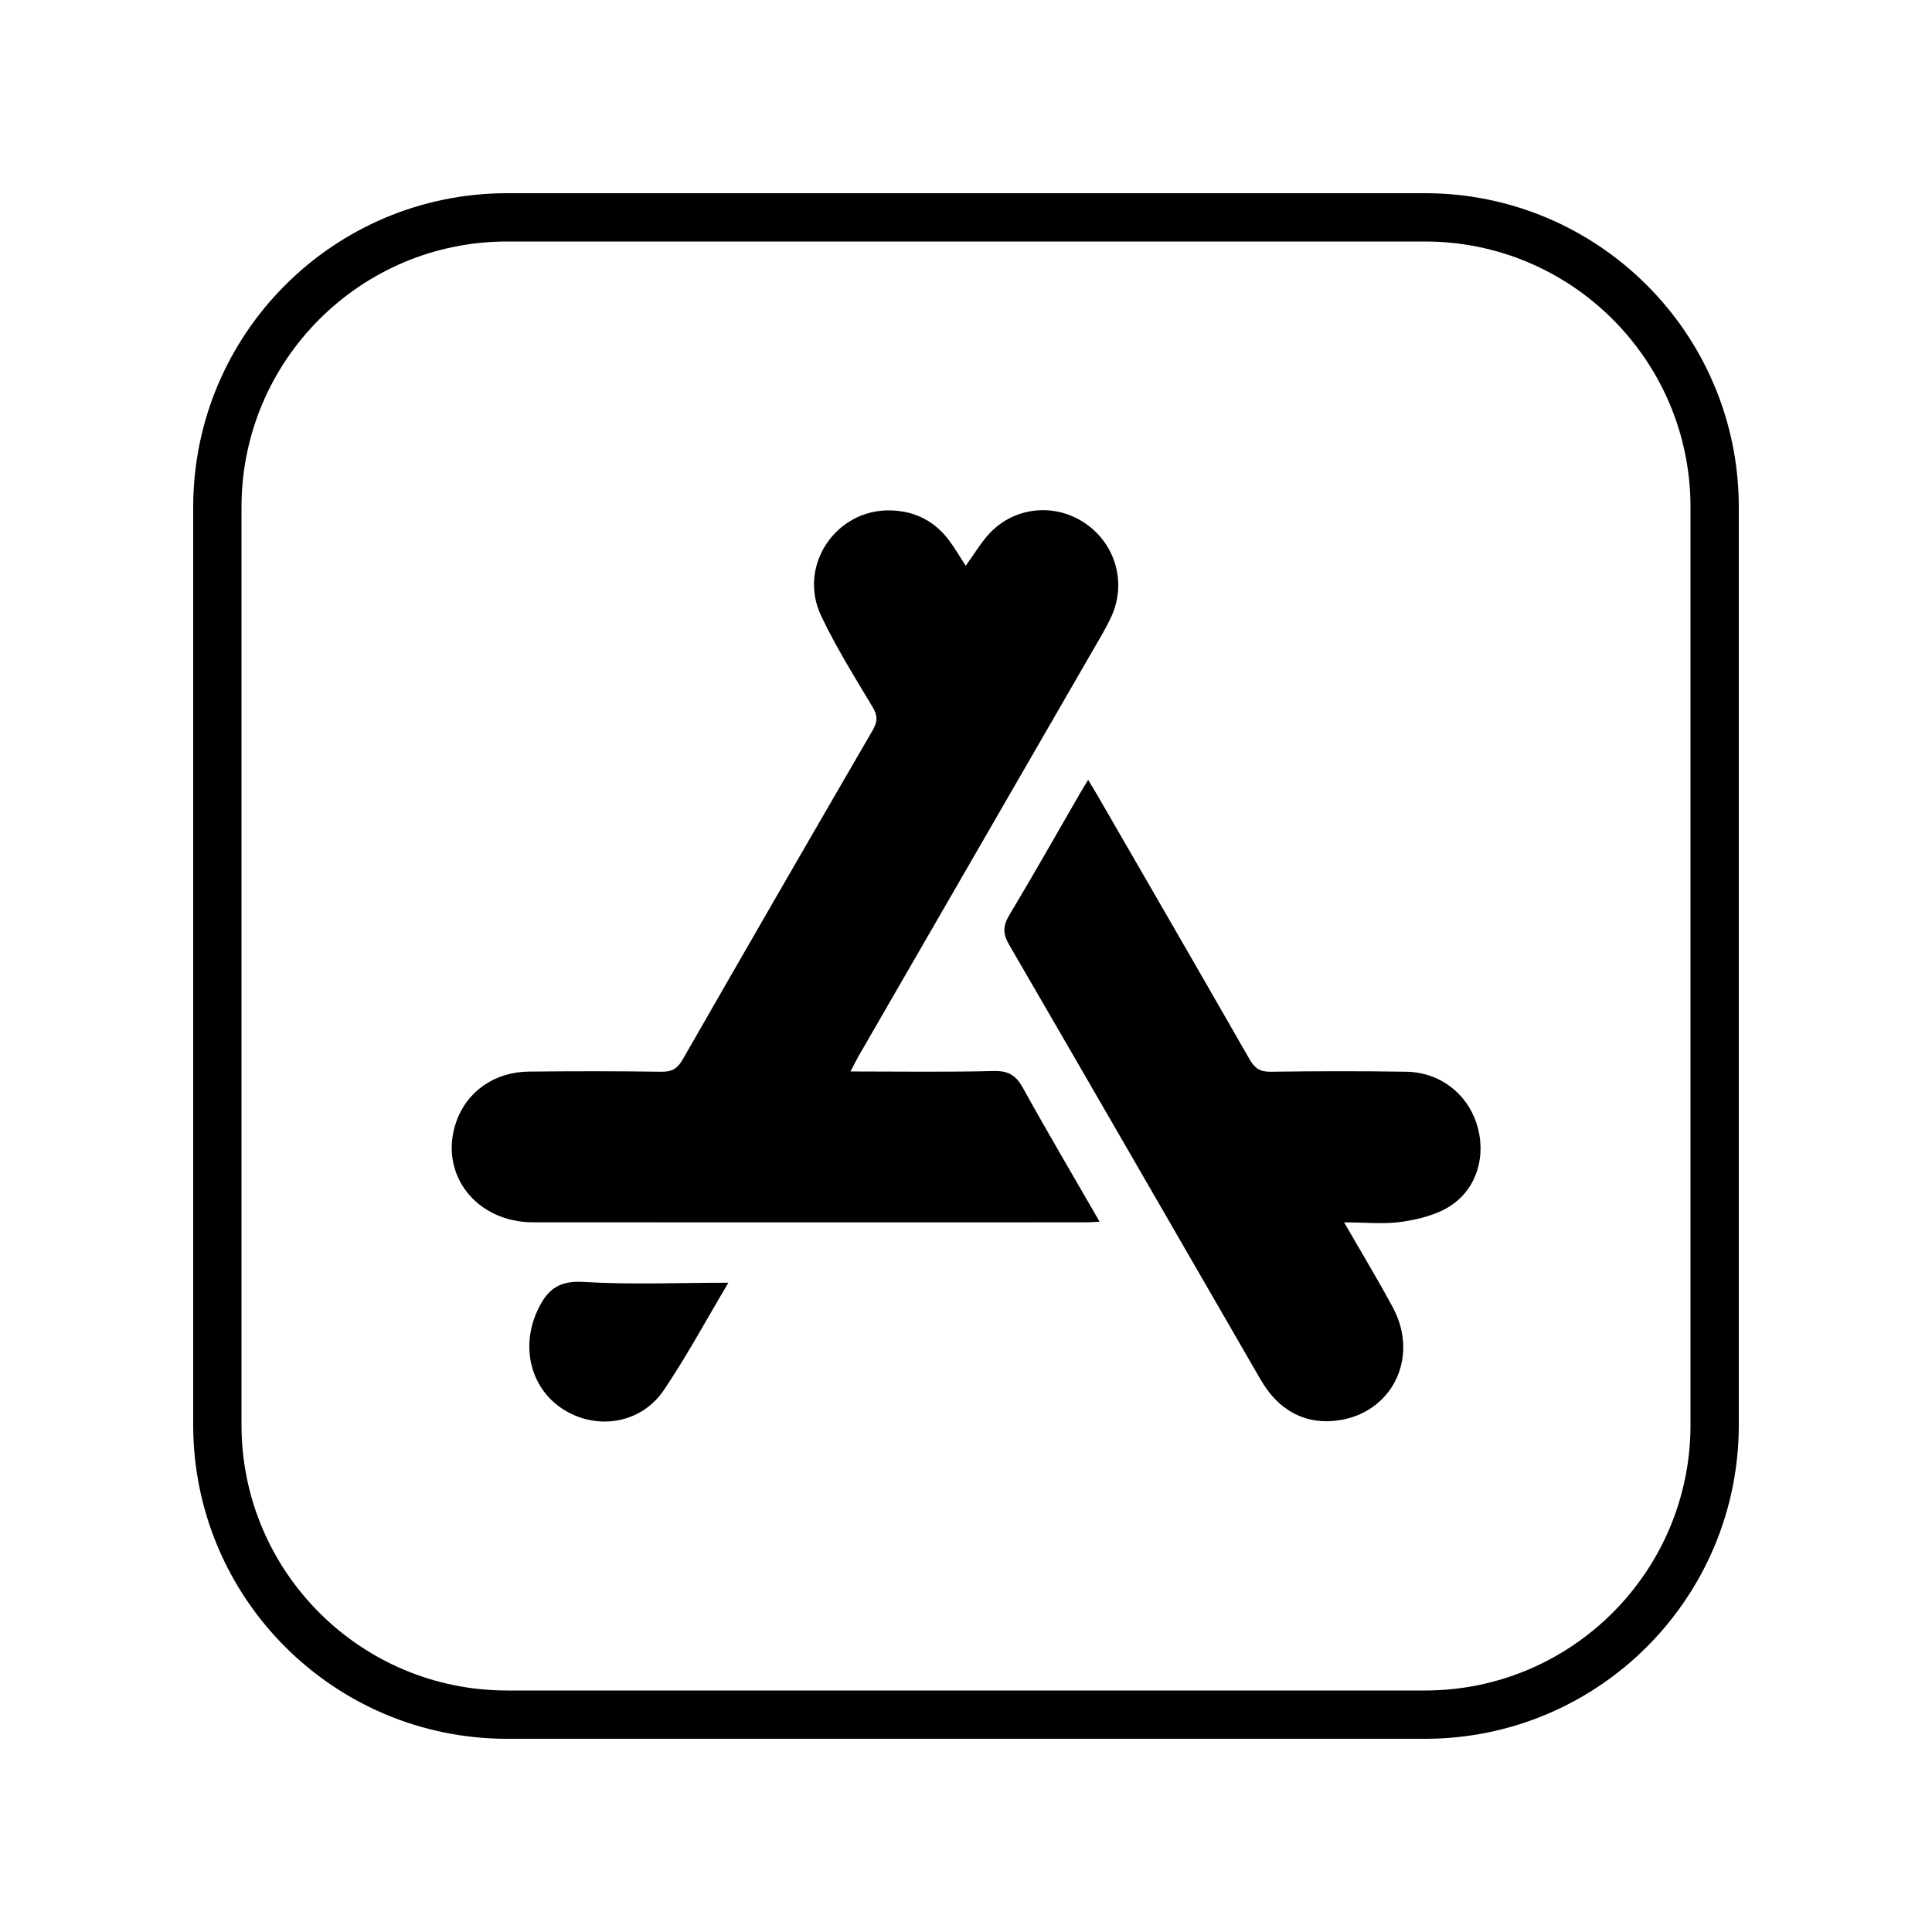 <?xml version="1.0" encoding="UTF-8"?> <svg xmlns="http://www.w3.org/2000/svg" width="80" height="80" viewBox="0 0 80 80" fill="none"><path d="M9 21C9 14.373 14.373 9 21 9H59C65.627 9 71 14.373 71 21V59C71 65.627 65.627 71 59 71H21C14.373 71 9 65.627 9 59V21Z" stroke="black" stroke-width="2"></path><path d="M46.043 25.477C45.91 25.781 45.747 26.073 45.581 26.361C42.244 32.143 38.904 37.925 35.566 43.706C35.456 43.896 35.36 44.095 35.216 44.367C37.257 44.367 39.208 44.397 41.158 44.349C41.765 44.334 42.075 44.535 42.36 45.053C43.374 46.888 44.441 48.693 45.533 50.589C45.305 50.6 45.151 50.614 44.998 50.614C37.356 50.615 29.716 50.619 22.074 50.613C19.699 50.611 18.159 48.598 18.886 46.472C19.319 45.202 20.47 44.384 21.904 44.372C23.736 44.354 25.57 44.352 27.402 44.378C27.835 44.384 28.059 44.237 28.271 43.867C30.878 39.319 33.498 34.78 36.13 30.249C36.331 29.902 36.355 29.653 36.142 29.294C35.397 28.045 34.618 26.805 33.998 25.493C33.024 23.427 34.608 21.079 36.877 21.134C37.892 21.158 38.725 21.586 39.328 22.415C39.558 22.729 39.754 23.066 39.988 23.427C40.356 22.922 40.631 22.445 41 22.059C42.047 20.969 43.701 20.825 44.937 21.67C46.18 22.518 46.644 24.097 46.043 25.477Z" fill="black"></path><path d="M60.083 49.917C59.51 50.298 58.76 50.485 58.063 50.59C57.315 50.703 56.536 50.615 55.656 50.615C56.378 51.871 57.059 52.991 57.677 54.143C58.794 56.225 57.63 58.552 55.33 58.826C54.223 58.957 53.283 58.559 52.575 57.681C52.381 57.44 52.221 57.167 52.066 56.897C48.641 50.971 45.225 45.041 41.788 39.123C41.521 38.664 41.524 38.339 41.795 37.888C42.792 36.23 43.741 34.545 44.71 32.87C44.812 32.693 44.919 32.52 45.057 32.292C45.212 32.551 45.334 32.744 45.447 32.941C47.549 36.58 49.655 40.216 51.741 43.862C51.952 44.23 52.171 44.385 52.609 44.378C54.482 44.353 56.357 44.348 58.231 44.378C59.609 44.4 60.733 45.262 61.144 46.529C61.552 47.788 61.193 49.176 60.083 49.917Z" fill="black"></path><path d="M30.161 53.115C29.225 54.687 28.427 56.174 27.487 57.562C26.559 58.935 24.773 59.235 23.386 58.398C22.017 57.57 21.554 55.872 22.216 54.354C22.598 53.479 23.061 53.014 24.147 53.081C26.094 53.201 28.055 53.115 30.161 53.115Z" fill="black"></path></svg> 